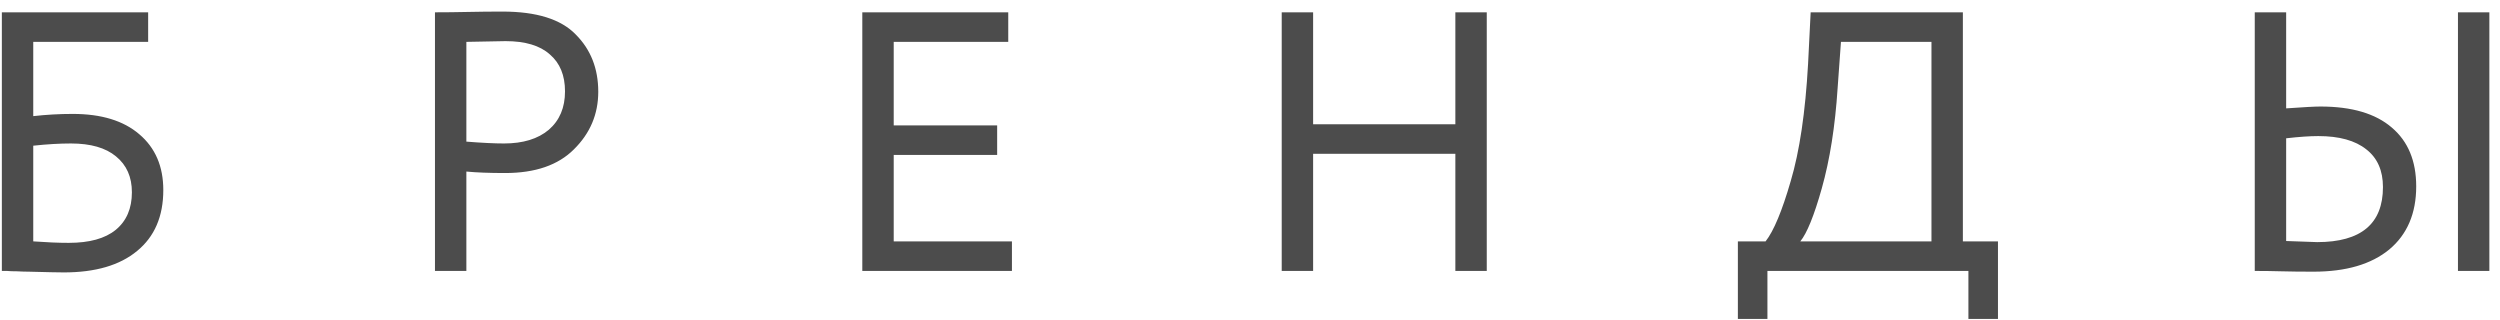 <?xml version="1.0" encoding="UTF-8"?> <svg xmlns="http://www.w3.org/2000/svg" width="203" height="26" viewBox="0 0 203 26" fill="none"> <path d="M0.15 22V1H12.03V3.4H2.7V9.43C3.76 9.31 4.83 9.25 5.91 9.25C8.23 9.25 10.03 9.8 11.31 10.9C12.61 12 13.26 13.51 13.26 15.43C13.26 17.57 12.55 19.22 11.13 20.38C9.73 21.54 7.75 22.12 5.19 22.12C4.77 22.12 3.82 22.1 2.34 22.06C2.06 22.06 1.74 22.05 1.38 22.03C1.04 22.03 0.77 22.02 0.57 22C0.39 22 0.25 22 0.15 22ZM5.76 11.65C4.84 11.65 3.82 11.71 2.7 11.83V19.6C3.8 19.68 4.76 19.72 5.58 19.72C7.26 19.72 8.53 19.37 9.39 18.67C10.27 17.95 10.71 16.93 10.71 15.61C10.71 14.37 10.28 13.4 9.42 12.7C8.58 12 7.36 11.65 5.76 11.65ZM37.869 13.93V22H35.319V1C36.159 1 37.049 0.99 37.989 0.97C38.929 0.95 39.869 0.94 40.809 0.94C43.569 0.94 45.549 1.56 46.749 2.8C47.969 4.02 48.579 5.57 48.579 7.45C48.579 9.27 47.919 10.83 46.599 12.13C45.319 13.41 43.459 14.05 41.019 14.05C39.739 14.05 38.689 14.01 37.869 13.93ZM41.049 3.34C40.689 3.34 39.629 3.36 37.869 3.4V11.5C39.129 11.6 40.149 11.65 40.929 11.65C42.469 11.65 43.679 11.28 44.559 10.54C45.439 9.78 45.879 8.74 45.879 7.42C45.879 6.12 45.469 5.12 44.649 4.42C43.849 3.7 42.649 3.34 41.049 3.34ZM82.169 22H70.019V1H81.87V3.4H72.57V10.18H80.969V12.58H72.57V19.6H82.169V22ZM120.725 22H118.175V12.49H106.625V22H104.075V1H106.625V10.09H118.175V1H120.725V22ZM143.515 25.9H141.115V19.6H143.365C144.025 18.76 144.705 17.13 145.405 14.71C146.125 12.29 146.595 9.12 146.815 5.2L147.025 1H159.385V19.6H162.235V25.9H159.835V22H143.515V25.9ZM149.485 3.4L149.215 7.15C149.015 10.25 148.585 12.97 147.925 15.31C147.305 17.51 146.725 18.94 146.185 19.6H156.835V3.4H149.485ZM202.136 22H199.586V1H202.136V22ZM188.246 11.05C187.546 11.05 186.676 11.11 185.636 11.23V19.57C187.256 19.63 188.096 19.66 188.156 19.66C191.716 19.66 193.496 18.17 193.496 15.19C193.496 13.85 193.046 12.83 192.146 12.13C191.246 11.41 189.946 11.05 188.246 11.05ZM183.086 1H185.636V8.8C187.036 8.7 187.966 8.65 188.426 8.65C190.966 8.65 192.896 9.22 194.216 10.36C195.536 11.48 196.196 13.07 196.196 15.13C196.196 17.33 195.466 19.04 194.006 20.26C192.546 21.46 190.496 22.06 187.856 22.06C186.856 22.06 185.986 22.05 185.246 22.03C184.526 22.01 183.806 22 183.086 22V1Z" fill="#4C4C4C"></path> </svg> 
